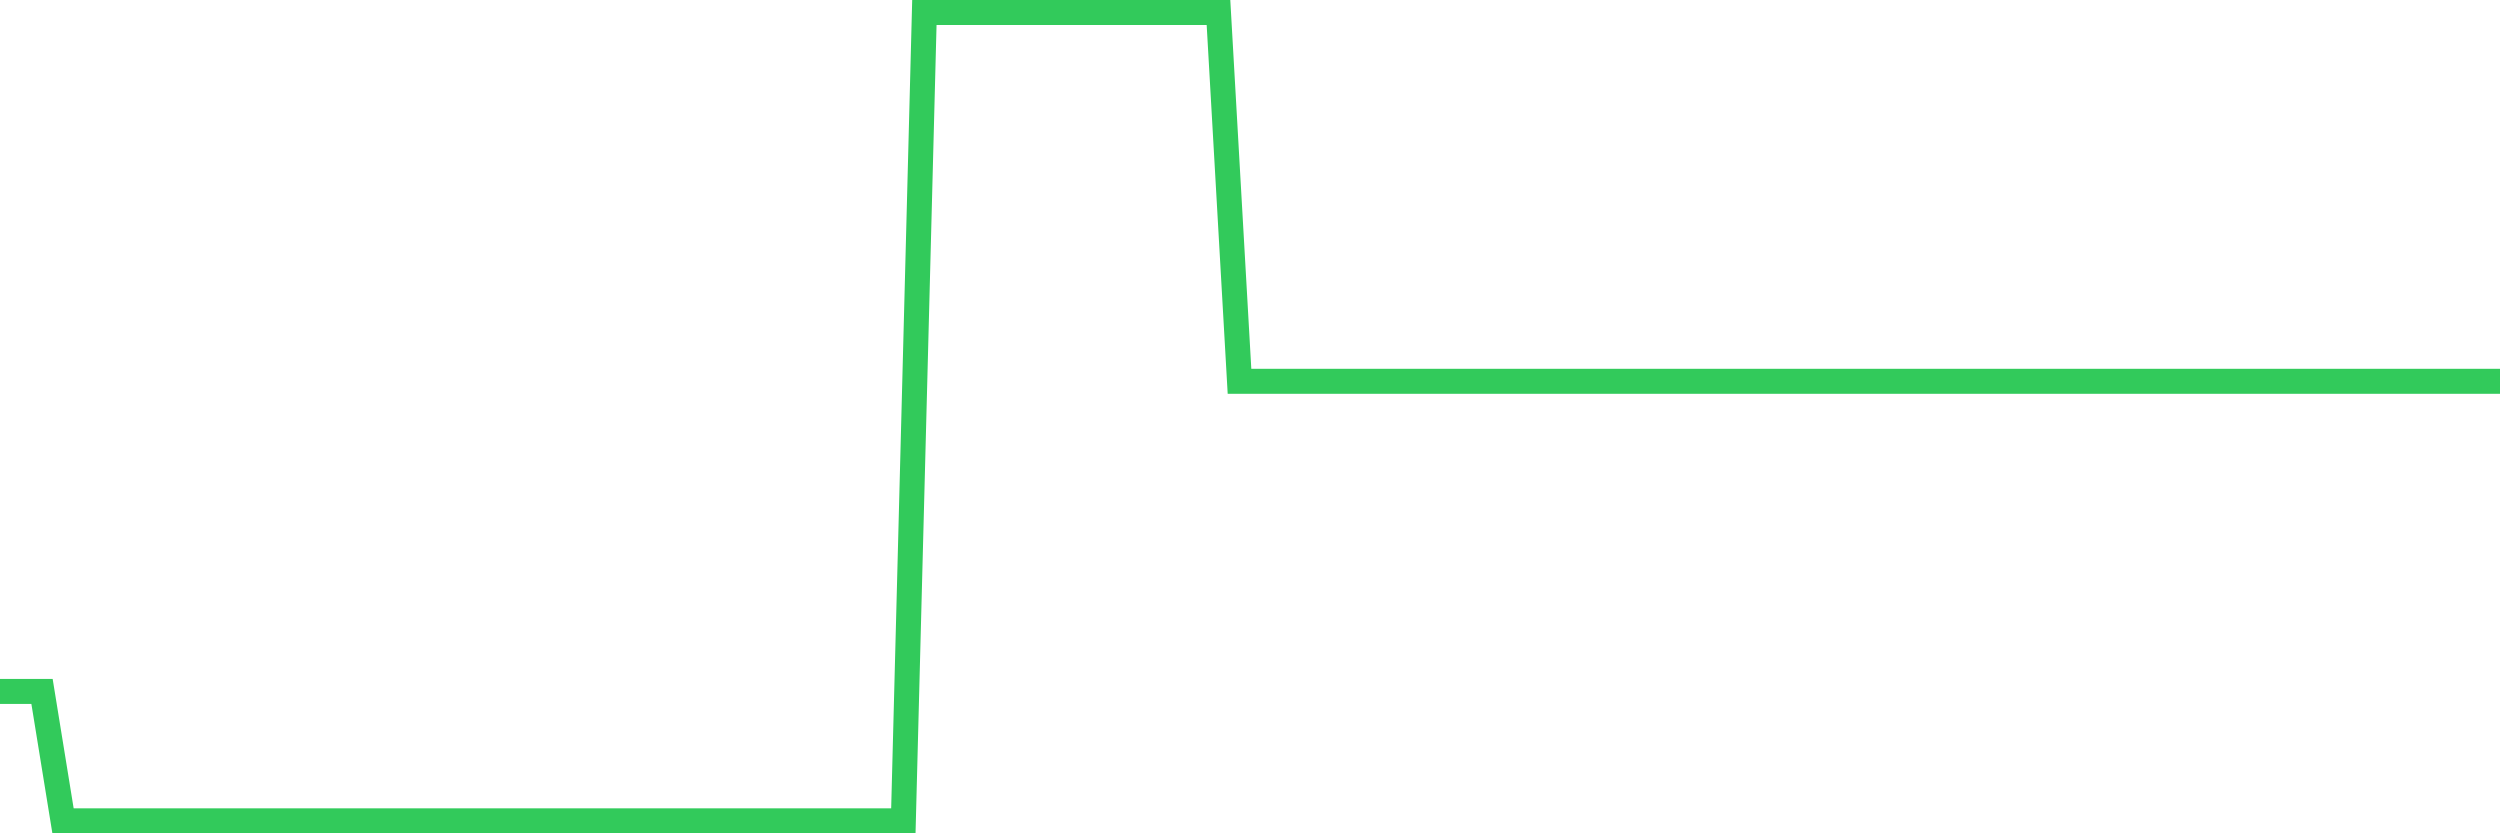<svg
  xmlns="http://www.w3.org/2000/svg"
  xmlns:xlink="http://www.w3.org/1999/xlink"
  width="120"
  height="40"
  viewBox="0 0 120 40"
  preserveAspectRatio="none"
>
  <polyline
    points="0,33.188 1.008,33.188 2.017,33.188 3.025,39.4 4.034,39.4 5.042,39.4 6.05,39.4 7.059,39.4 8.067,39.4 9.076,39.4 10.084,39.4 11.092,39.4 12.101,39.4 13.109,39.4 14.118,39.4 15.126,39.4 16.134,39.4 17.143,39.4 18.151,39.4 19.16,39.4 20.168,39.4 21.176,39.4 22.185,39.4 23.193,39.4 24.202,39.4 25.21,39.4 26.218,39.4 27.227,39.4 28.235,39.4 29.244,39.4 30.252,39.4 31.261,39.4 32.269,39.4 33.277,39.4 34.286,39.4 35.294,39.4 36.303,39.4 37.311,39.4 38.319,39.4 39.328,39.4 40.336,39.4 41.345,39.4 42.353,39.4 43.361,39.4 44.37,0.6 45.378,0.6 46.387,0.6 47.395,0.6 48.403,0.6 49.412,0.6 50.42,0.6 51.429,0.6 52.437,0.6 53.445,0.6 54.454,0.6 55.462,0.6 56.471,0.6 57.479,0.6 58.487,0.6 59.496,18.303 60.504,18.303 61.513,18.303 62.521,18.303 63.529,18.303 64.538,18.303 65.546,18.303 66.555,18.303 67.563,18.303 68.571,18.303 69.58,18.303 70.588,18.303 71.597,18.303 72.605,18.303 73.613,18.303 74.622,18.303 75.63,18.303 76.639,18.303 77.647,18.303 78.655,18.303 79.664,18.303 80.672,18.303 81.681,18.303 82.689,18.303 83.697,18.303 84.706,18.303 85.714,18.303 86.723,18.303 87.731,18.303 88.739,18.303 89.748,18.303 90.756,18.303 91.765,18.303 92.773,18.303 93.782,18.303 94.79,18.303 95.798,18.303 96.807,18.303 97.815,18.303 98.824,18.303 99.832,18.303 100.84,18.303 101.849,18.303 102.857,18.303 103.866,18.303 104.874,18.303 105.882,18.303 106.891,18.303 107.899,18.303 108.908,18.303 109.916,18.303 110.924,18.303 111.933,18.303 112.941,18.303 113.95,18.303 114.958,18.303 115.966,18.303 116.975,18.303 117.983,18.303 118.992,18.303 120,18.303"
    fill="none"
    stroke="#32ca5b"
    stroke-width="1.2"
  >
  </polyline>
</svg>